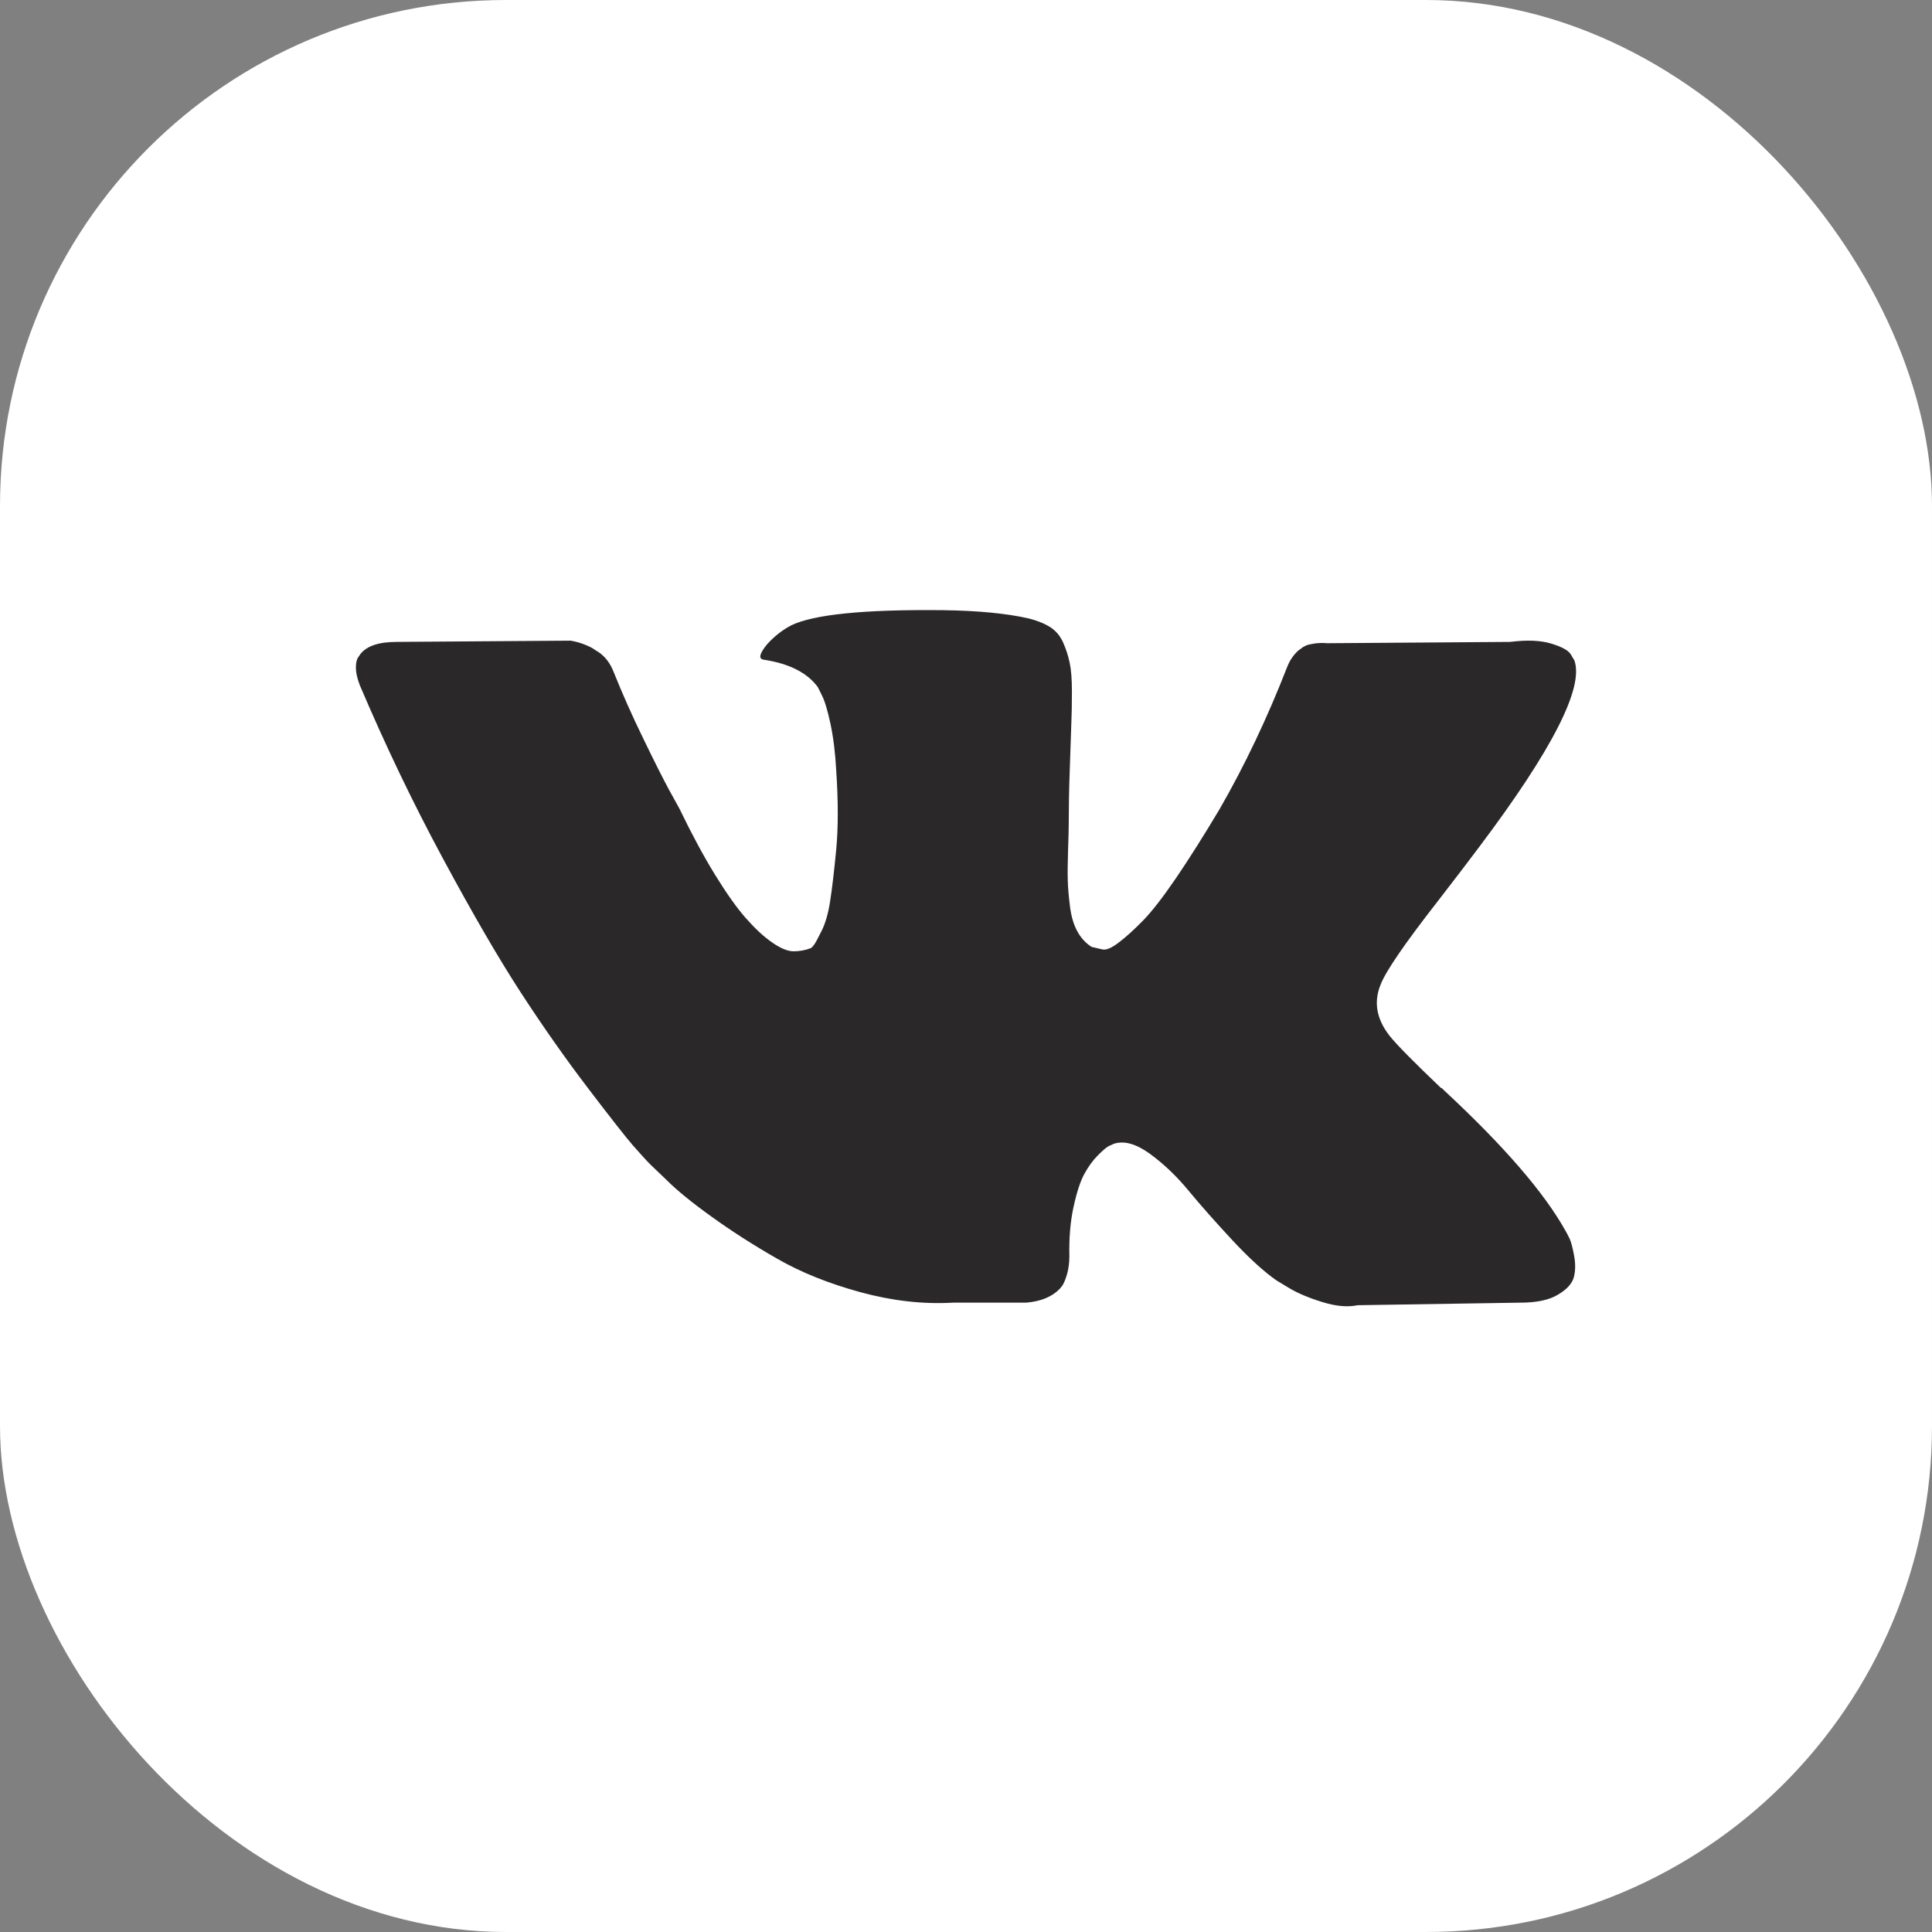 <?xml version="1.0" encoding="UTF-8"?> <svg xmlns="http://www.w3.org/2000/svg" width="28" height="28" viewBox="0 0 28 28" fill="none"><rect x="0" y="0" width="28" height="28" fill="#808080" stroke="none"/> <rect width="28" height="28" rx="7.333" fill="white"></rect> <path d="M20.838 13.06C21.089 12.735 21.289 12.474 21.436 12.277C22.498 10.866 22.958 9.964 22.817 9.571L22.762 9.479C22.725 9.423 22.63 9.372 22.477 9.326C22.323 9.28 22.127 9.273 21.887 9.303L19.236 9.322C19.174 9.316 19.113 9.318 19.052 9.326C18.99 9.336 18.95 9.345 18.932 9.354C18.913 9.363 18.898 9.371 18.886 9.377L18.849 9.405C18.818 9.423 18.785 9.455 18.748 9.501C18.711 9.548 18.68 9.601 18.656 9.663C18.367 10.405 18.039 11.096 17.671 11.734C17.443 12.115 17.235 12.445 17.045 12.724C16.854 13.004 16.695 13.209 16.566 13.341C16.437 13.473 16.32 13.579 16.216 13.658C16.111 13.739 16.032 13.772 15.977 13.76C15.924 13.748 15.872 13.736 15.82 13.723C15.734 13.668 15.665 13.593 15.613 13.497C15.561 13.402 15.525 13.283 15.507 13.138C15.489 12.994 15.478 12.87 15.475 12.765C15.472 12.661 15.473 12.514 15.479 12.323C15.486 12.133 15.489 12.004 15.489 11.937C15.489 11.704 15.493 11.45 15.503 11.177C15.512 10.904 15.519 10.688 15.525 10.528C15.532 10.369 15.535 10.2 15.535 10.021C15.535 9.844 15.524 9.704 15.502 9.603C15.481 9.501 15.448 9.402 15.406 9.308C15.363 9.213 15.3 9.139 15.217 9.087C15.134 9.035 15.031 8.994 14.909 8.963C14.583 8.889 14.169 8.85 13.665 8.843C12.524 8.831 11.79 8.905 11.465 9.064C11.336 9.132 11.219 9.224 11.115 9.34C11.005 9.476 10.989 9.549 11.069 9.561C11.438 9.617 11.698 9.749 11.852 9.957L11.907 10.068C11.95 10.148 11.993 10.289 12.036 10.491C12.079 10.694 12.106 10.918 12.119 11.164C12.149 11.612 12.149 11.995 12.119 12.314C12.088 12.634 12.059 12.882 12.031 13.06C12.004 13.238 11.962 13.382 11.907 13.492C11.852 13.603 11.815 13.671 11.796 13.695C11.778 13.72 11.763 13.735 11.751 13.741C11.671 13.772 11.587 13.787 11.502 13.787C11.416 13.787 11.312 13.744 11.189 13.658C11.066 13.573 10.939 13.454 10.807 13.304C10.675 13.154 10.526 12.943 10.36 12.673C10.194 12.403 10.023 12.084 9.845 11.716L9.697 11.448C9.605 11.277 9.479 11.027 9.32 10.698C9.16 10.37 9.019 10.052 8.896 9.745C8.847 9.617 8.774 9.518 8.675 9.451L8.629 9.423C8.599 9.399 8.55 9.372 8.482 9.345C8.414 9.317 8.343 9.297 8.27 9.285L5.747 9.303C5.49 9.303 5.315 9.362 5.223 9.479L5.186 9.534C5.167 9.565 5.158 9.614 5.158 9.681C5.158 9.749 5.177 9.831 5.214 9.929C5.582 10.795 5.982 11.63 6.415 12.434C6.848 13.238 7.224 13.886 7.543 14.377C7.862 14.868 8.187 15.331 8.519 15.767C8.851 16.203 9.07 16.482 9.177 16.605C9.285 16.728 9.369 16.82 9.43 16.881L9.661 17.102C9.808 17.249 10.024 17.426 10.31 17.631C10.595 17.837 10.911 18.04 11.258 18.239C11.605 18.439 12.008 18.601 12.469 18.727C12.929 18.853 13.377 18.904 13.813 18.879H14.872C15.087 18.861 15.249 18.793 15.36 18.677L15.397 18.631C15.421 18.594 15.444 18.537 15.466 18.46C15.487 18.384 15.498 18.299 15.498 18.207C15.492 17.943 15.512 17.705 15.558 17.494C15.604 17.282 15.656 17.122 15.714 17.015C15.773 16.908 15.838 16.817 15.912 16.743C15.986 16.669 16.038 16.625 16.069 16.61C16.1 16.595 16.124 16.584 16.142 16.577C16.29 16.528 16.463 16.576 16.663 16.72C16.862 16.865 17.049 17.042 17.224 17.254C17.399 17.466 17.61 17.704 17.855 17.968C18.101 18.232 18.315 18.428 18.5 18.557L18.684 18.668C18.806 18.741 18.966 18.809 19.163 18.87C19.359 18.931 19.531 18.947 19.678 18.916L22.035 18.879C22.268 18.879 22.45 18.841 22.578 18.764C22.707 18.688 22.784 18.603 22.809 18.511C22.833 18.419 22.835 18.315 22.813 18.198C22.792 18.082 22.77 18 22.749 17.954C22.727 17.908 22.707 17.87 22.689 17.839C22.382 17.287 21.796 16.608 20.93 15.804L20.912 15.786L20.903 15.777L20.893 15.768H20.884C20.491 15.393 20.243 15.142 20.139 15.012C19.948 14.767 19.905 14.519 20.01 14.267C20.083 14.076 20.359 13.674 20.838 13.06Z" fill="#2A2829"></path> </svg> 